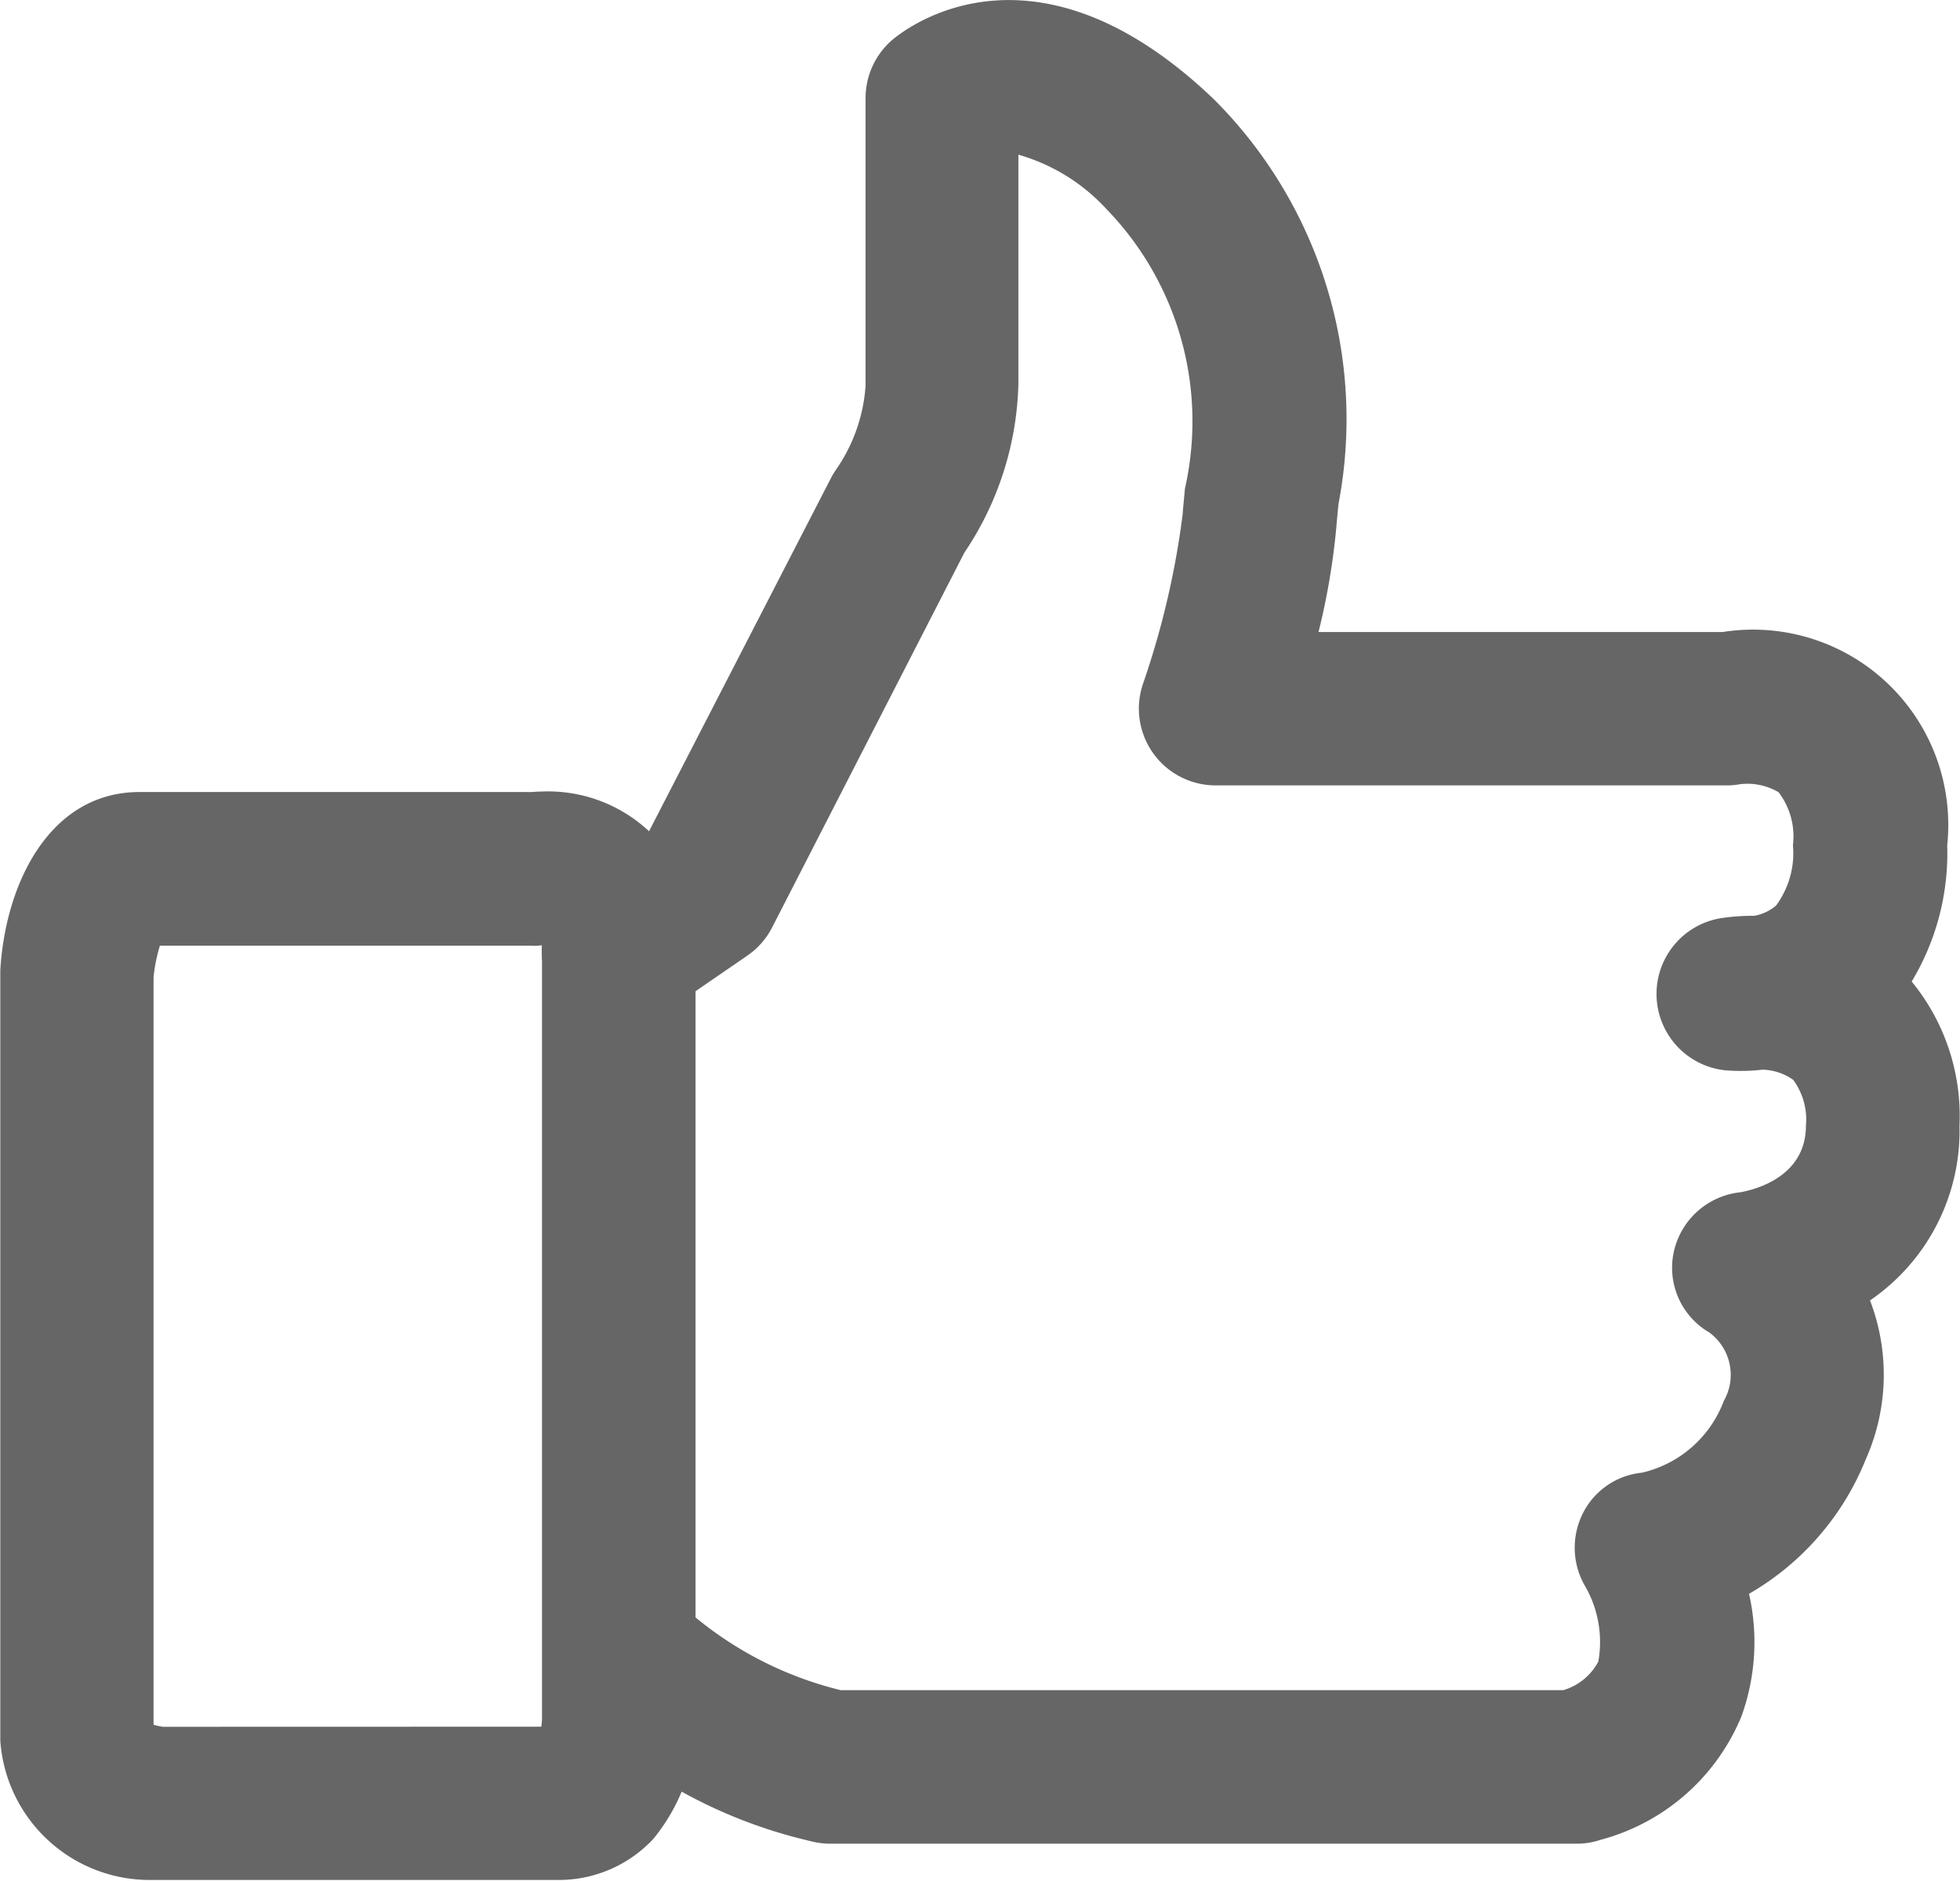 <svg xmlns="http://www.w3.org/2000/svg" width="19.148" height="18.372" viewBox="0 0 19.148 18.372">
  <g id="いいねアイコン" transform="translate(0.75 0.753)">
    <path id="パス_22240" data-name="パス 22240" d="M110.866,69.515h-7.3a.75.75,0,0,1-.194-.026,4.847,4.847,0,0,1-2.5-1.469.75.75,0,0,1,1.251-.827,3.555,3.555,0,0,0,1.546.822h7.061a.567.567,0,0,0,.342-.28,1.094,1.094,0,0,0-.124-.726.748.748,0,0,1-.029-.718.726.726,0,0,1,.578-.4,1.123,1.123,0,0,0,.8-.7.514.514,0,0,0-.143-.671.731.731,0,0,1-.345-.786.746.746,0,0,1,.647-.582c.158-.028.644-.155.644-.653a.655.655,0,0,0-.124-.445.54.54,0,0,0-.3-.1,1.887,1.887,0,0,1-.356.007.75.75,0,0,1-.05-1.487,2.118,2.118,0,0,1,.324-.023.445.445,0,0,0,.214-.1.865.865,0,0,0,.165-.591.712.712,0,0,0-.14-.516.6.6,0,0,0-.373-.079.75.75,0,0,1-.132.012h-4.994a.75.75,0,0,1-.708-1,8.219,8.219,0,0,0,.384-1.642c.006-.079.015-.165.023-.257a2.978,2.978,0,0,0-.765-2.729,1.866,1.866,0,0,0-.862-.533v2.242a3.077,3.077,0,0,1-.528,1.646L103,60.565a.75.75,0,0,1-.242.275l-.834.573a.75.75,0,0,1-.849-1.237l.679-.466,1.819-3.531a.749.749,0,0,1,.052-.087,1.63,1.63,0,0,0,.288-.818s0,0,0-.01v-2.8a.75.75,0,0,1,.246-.556c.054-.049,1.334-1.171,3.151.561a4.414,4.414,0,0,1,1.223,3.96c-.008.081-.015.158-.021.228a6.813,6.813,0,0,1-.174,1.022h3.947a1.907,1.907,0,0,1,2.195,2.083,2.427,2.427,0,0,1-.347,1.331A2.072,2.072,0,0,1,114.6,62.5a2.007,2.007,0,0,1-.874,1.708,2.029,2.029,0,0,1-.042,1.553,2.659,2.659,0,0,1-1.14,1.313,2.137,2.137,0,0,1-.073,1.194,2.062,2.062,0,0,1-1.373,1.208A.75.75,0,0,1,110.866,69.515Z" transform="translate(-96.207 -52.258)" fill="#666"/>
    <path id="パス_22241" data-name="パス 22241" d="M63.545,113.6a1.445,1.445,0,0,1,1.5,1.553v7.4a1.832,1.832,0,0,1-.413,1.279,1.262,1.262,0,0,1-.947.4H59.8l-.058,0a1.463,1.463,0,0,1-1.489-1.358v-7.485q0-.023,0-.045c.052-.865.493-1.739,1.359-1.739h3.8C63.444,113.607,63.491,113.6,63.545,113.6Zm-.007,9.135a.674.674,0,0,0,.007-.108q0-.026,0-.051v-7.423c0-.021,0-.038,0-.052a.377.377,0,0,1-.095.005H59.812a1.594,1.594,0,0,0-.062.31v7.3a.756.756,0,0,0,.09.02Z" transform="translate(-59 -106.621)" fill="#666"/>
  </g>
</svg>
